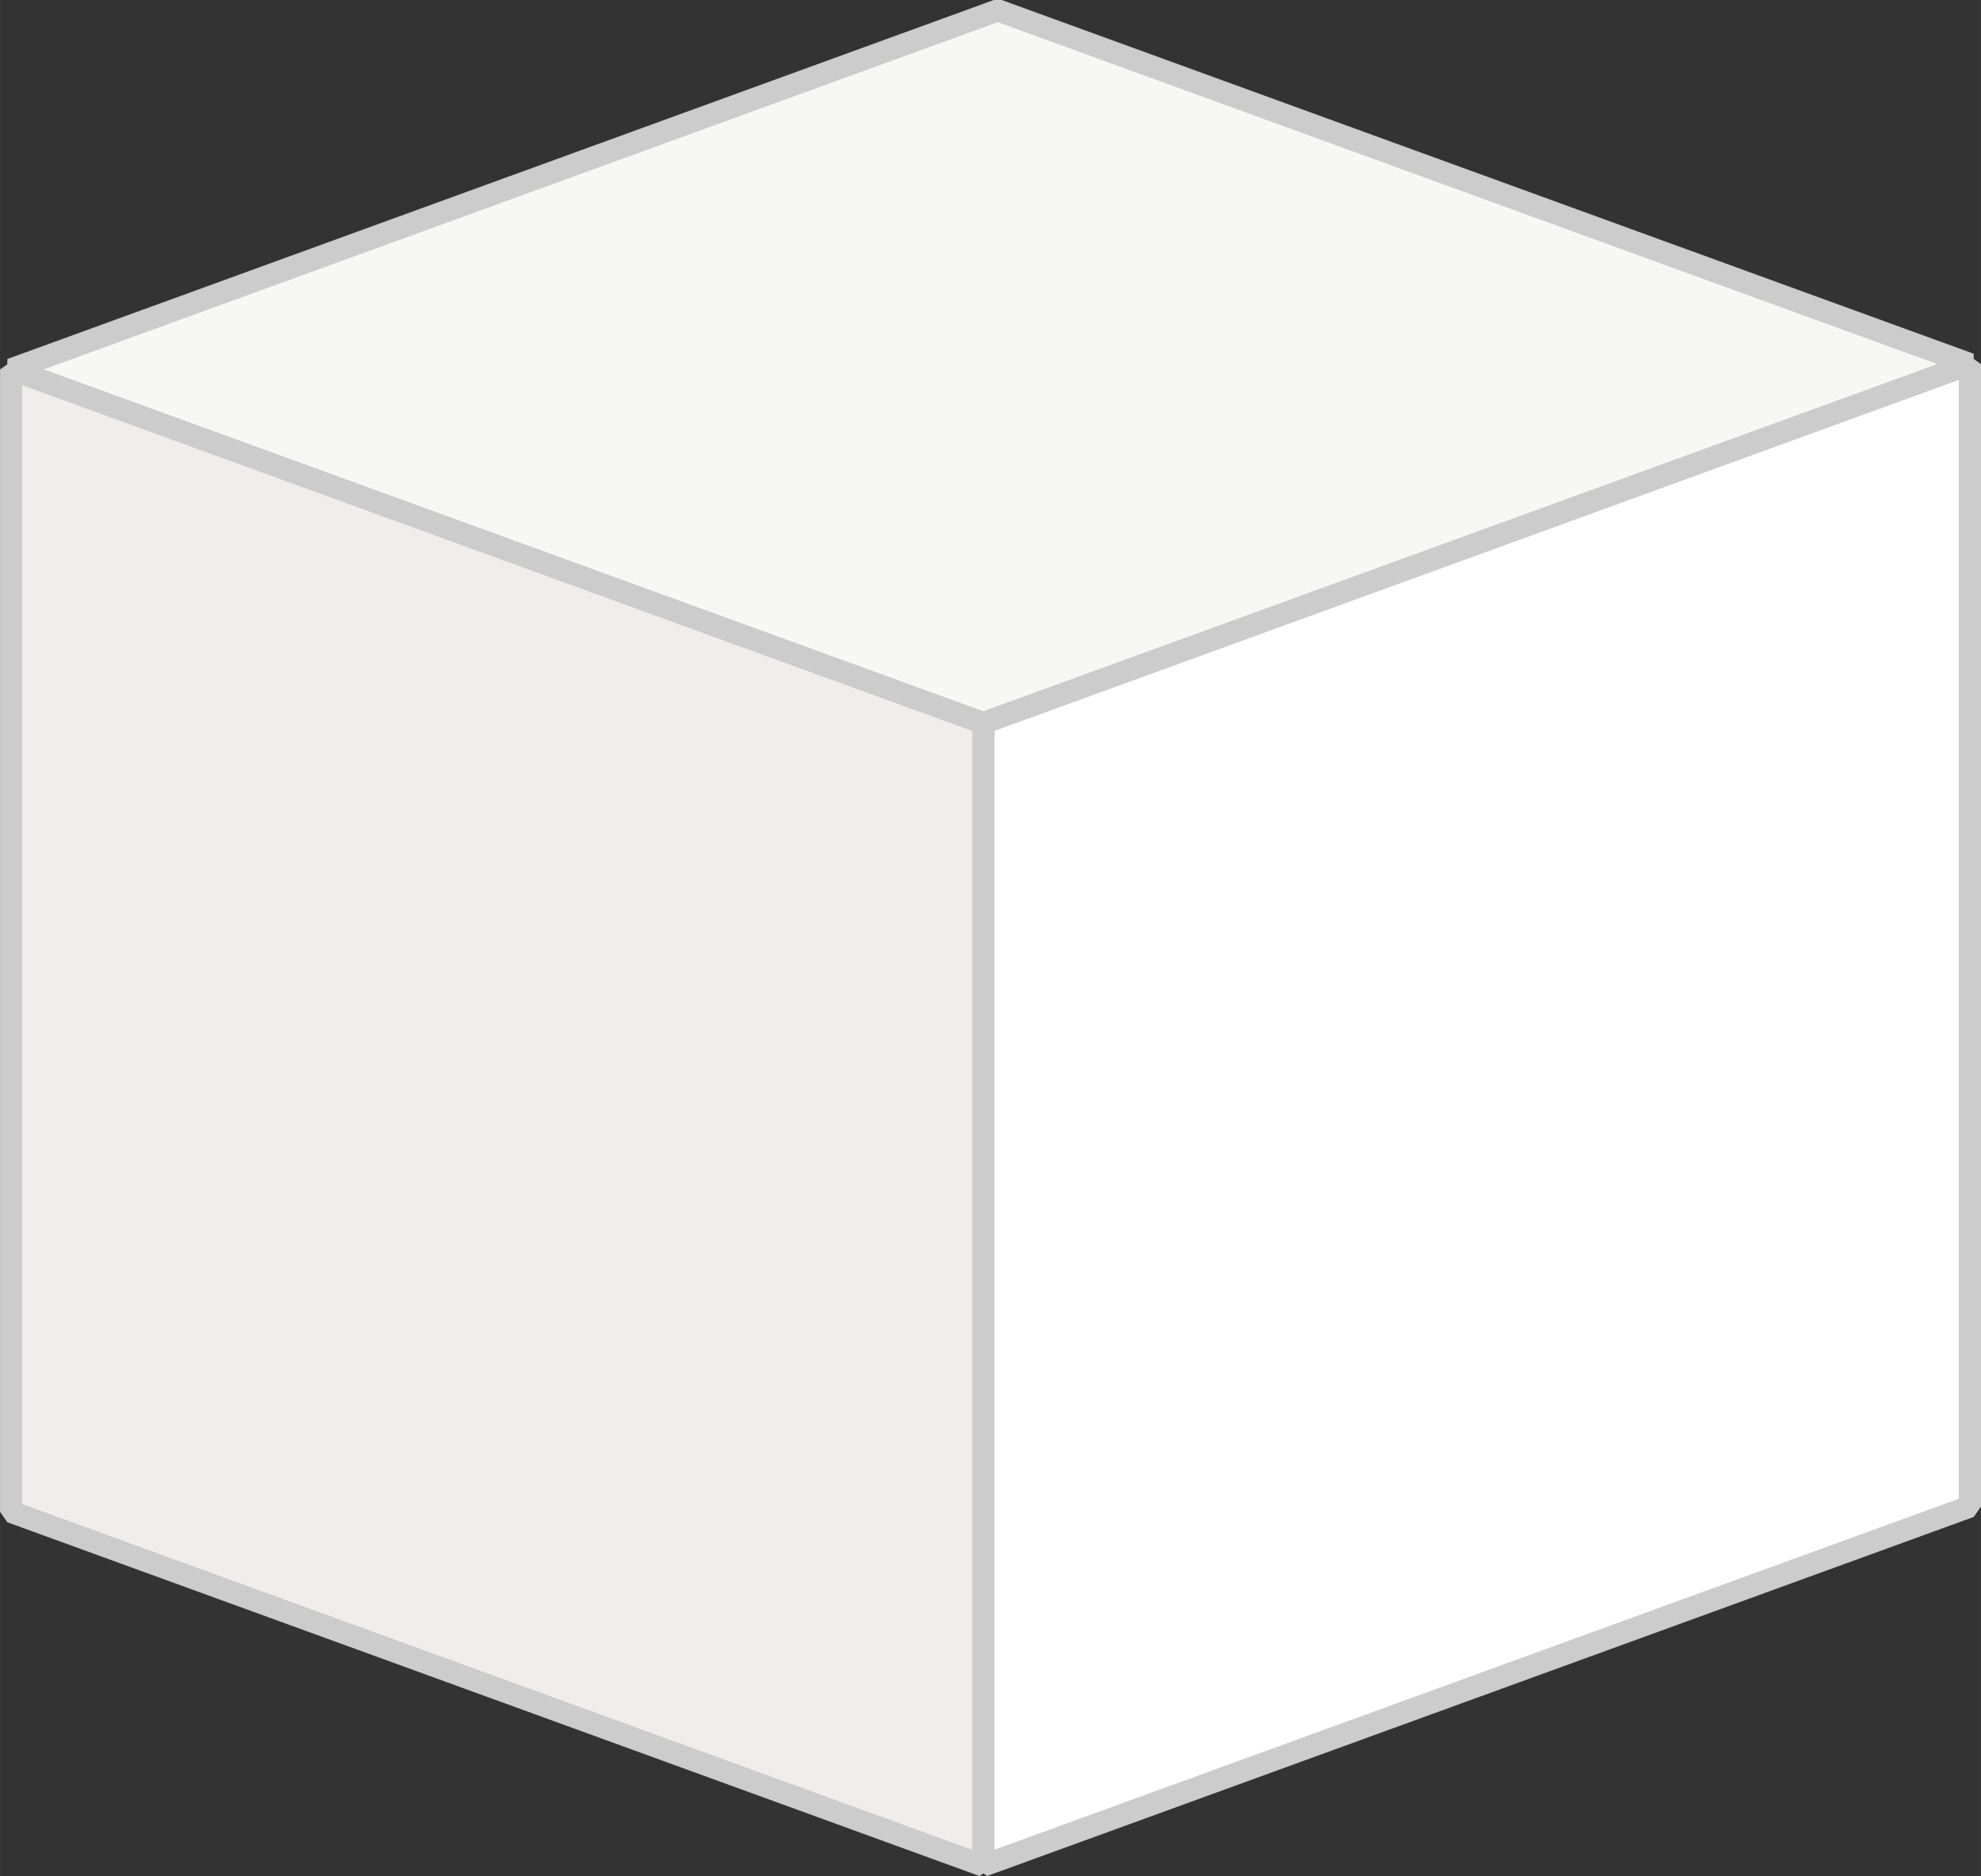 <?xml version="1.0" encoding="UTF-8" standalone="no"?>
<!-- Created with Inkscape (http://www.inkscape.org/) -->

<svg
   xmlns:dc="http://purl.org/dc/elements/1.1/"
   xmlns:cc="http://creativecommons.org/ns#"
   xmlns:rdf="http://www.w3.org/1999/02/22-rdf-syntax-ns#"
   xmlns:svg="http://www.w3.org/2000/svg"
   xmlns="http://www.w3.org/2000/svg"
   xmlns:sodipodi="http://sodipodi.sourceforge.net/DTD/sodipodi-0.dtd"
   xmlns:inkscape="http://www.inkscape.org/namespaces/inkscape"
   width="8.945mm"
   height="8.473mm"
   viewBox="0 0 31.696 30.024"
   id="svg5956"
   version="1.1"
   inkscape:version="0.91 r13725">
  <rect x="0" y="0" width="31.696" height="30.024" fill="#333333" stroke="none"/>
  <defs
     id="defs5958" />
  <sodipodi:namedview
     id="base"
     pagecolor="#ffffff"
     bordercolor="#666666"
     borderopacity="1.0"
     inkscape:pageopacity="0.0"
     inkscape:pageshadow="2"
     inkscape:zoom="3.959798"
     inkscape:cx="60.121795"
     inkscape:cy="-38.600004"
     inkscape:document-units="px"
     inkscape:current-layer="layer1"
     showgrid="false"
     fit-margin-top="0"
     fit-margin-left="0"
     fit-margin-right="0"
     fit-margin-bottom="0"
     inkscape:window-width="1600"
     inkscape:window-height="836"
     inkscape:window-x="0"
     inkscape:window-y="27"
     inkscape:window-maximized="1" />
  <g
     inkscape:label="Layer 1"
     inkscape:groupmode="layer"
     id="layer1"
     transform="translate(-592.723,-420.208)">
    <g
       id="g4506"
       transform="translate(-67.857,-23.036)"
       inkscape:export-xdpi="98.922112"
       inkscape:export-ydpi="98.922112">
      <path
         inkscape:connector-curvature="0"
         id="path5201-0-9"
         fill="#f7f7f4"
         fill-opacity="1"
         stroke="#cccccc"
         stroke-width="0.355"
         stroke-linejoin="bevel"
         stroke-miterlimit="4"
         stroke-dasharray="none"
         d="m 660.758,449.156 15.555,5.662 15.786,-5.746 -15.555,-5.662 z" />
      <path
         inkscape:connector-curvature="0"
         id="path5203-3-8"
         fill="#ffffff"
         fill-opacity="1"
         stroke="#cccccc"
         stroke-width="0.355"
         stroke-linejoin="bevel"
         stroke-miterlimit="4"
         stroke-dasharray="none"
         d="m 676.313,454.817 0,18.283 15.786,-5.746 0,-18.283 z" />
      <path
         inkscape:connector-curvature="0"
         id="path5205-3-0"
         fill="#efeeea"
         fill-opacity="1"
         stroke="#cccccc"
         stroke-width="0.355"
         stroke-linejoin="bevel"
         stroke-miterlimit="4"
         stroke-dasharray="none"
         d="m 660.758,449.156 15.555,5.662 0,18.283 -15.555,-5.662 z" />
    </g>
  </g>
</svg>
